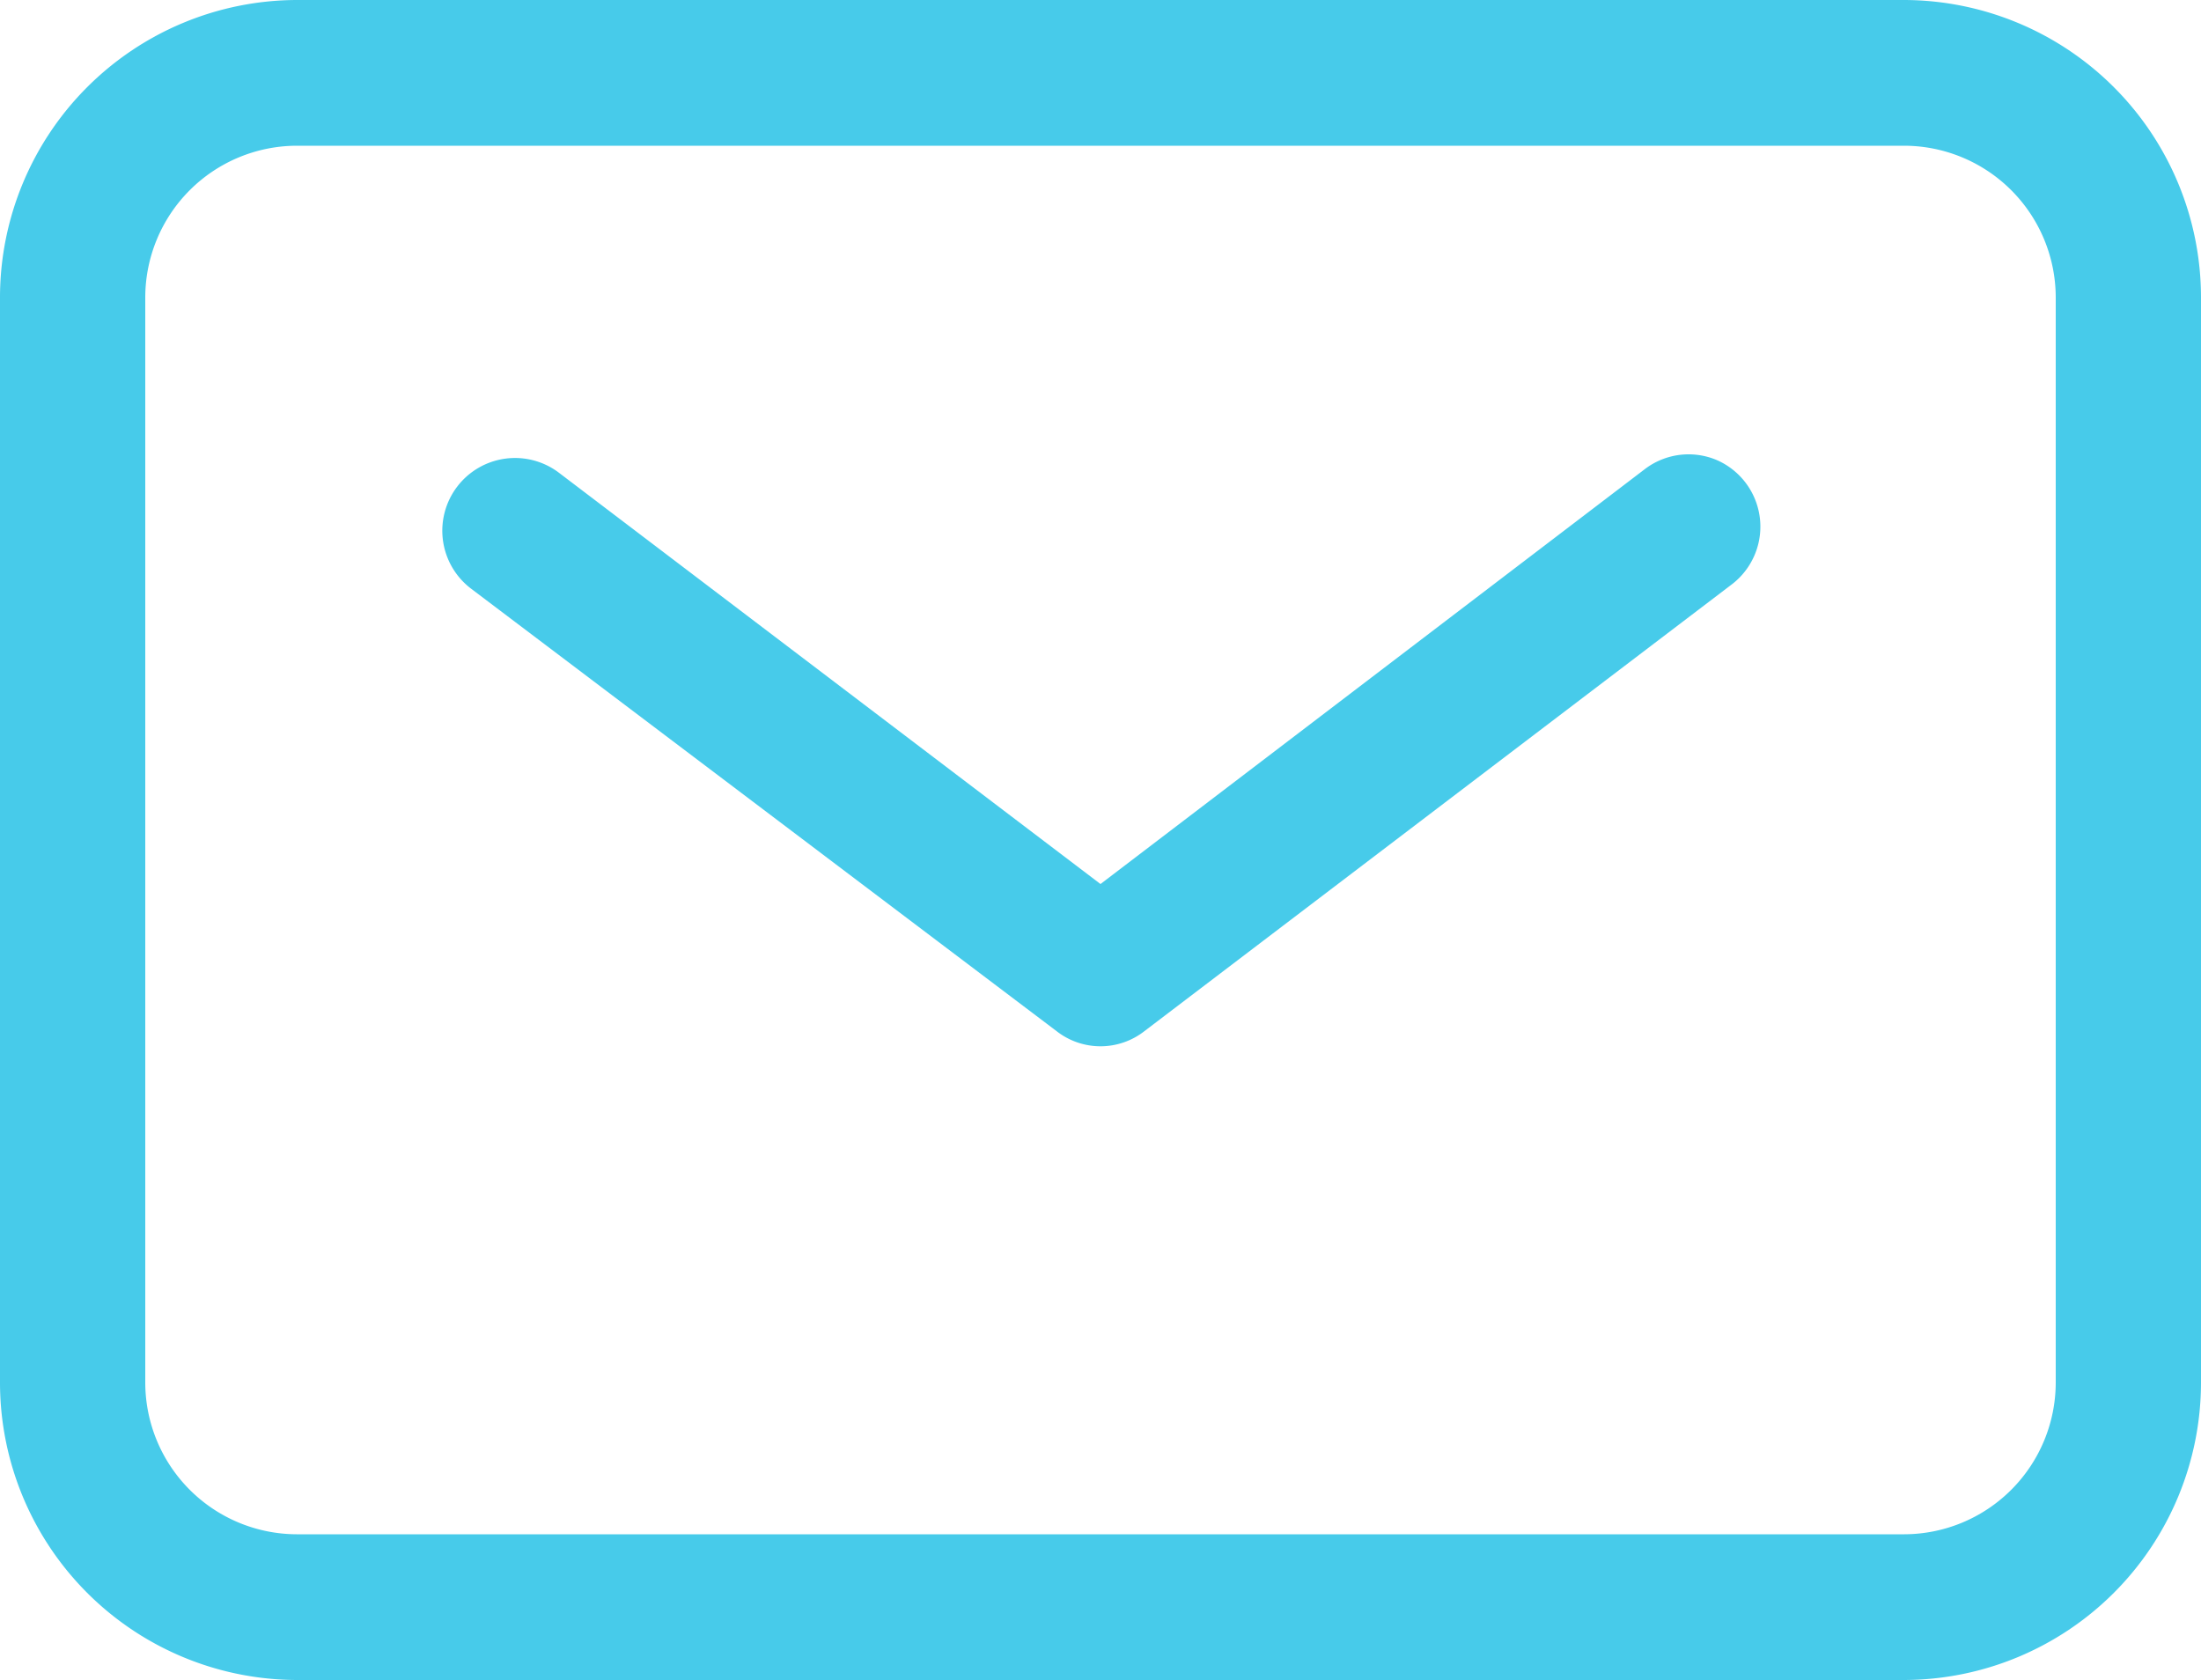 <svg xmlns="http://www.w3.org/2000/svg" id="Layer_1" data-name="Layer 1" viewBox="0 0 50 38.16"><defs><style>.cls-1{fill:#47cbea;}</style></defs><path class="cls-1" d="M43.26,44.16H6.74A6.76,6.76,0,0,1,0,37.41V12.75A6.76,6.76,0,0,1,6.74,6H43.26A6.76,6.76,0,0,1,50,12.75V37.41A6.76,6.76,0,0,1,43.26,44.16ZM6.74,9.31A3.45,3.45,0,0,0,3.3,12.75V37.41a3.45,3.45,0,0,0,3.44,3.44H43.26a3.45,3.45,0,0,0,3.44-3.44V12.75a3.45,3.45,0,0,0-3.44-3.44ZM26,29.42,39.32,19.29A1.65,1.65,0,0,0,39,16.45a1.64,1.64,0,0,0-1.64.21L25,26.08,12.7,16.74a1.65,1.65,0,0,0-2,2.63L24,29.42A1.62,1.62,0,0,0,26,29.42Z" transform="translate(0 -6)"></path></svg>